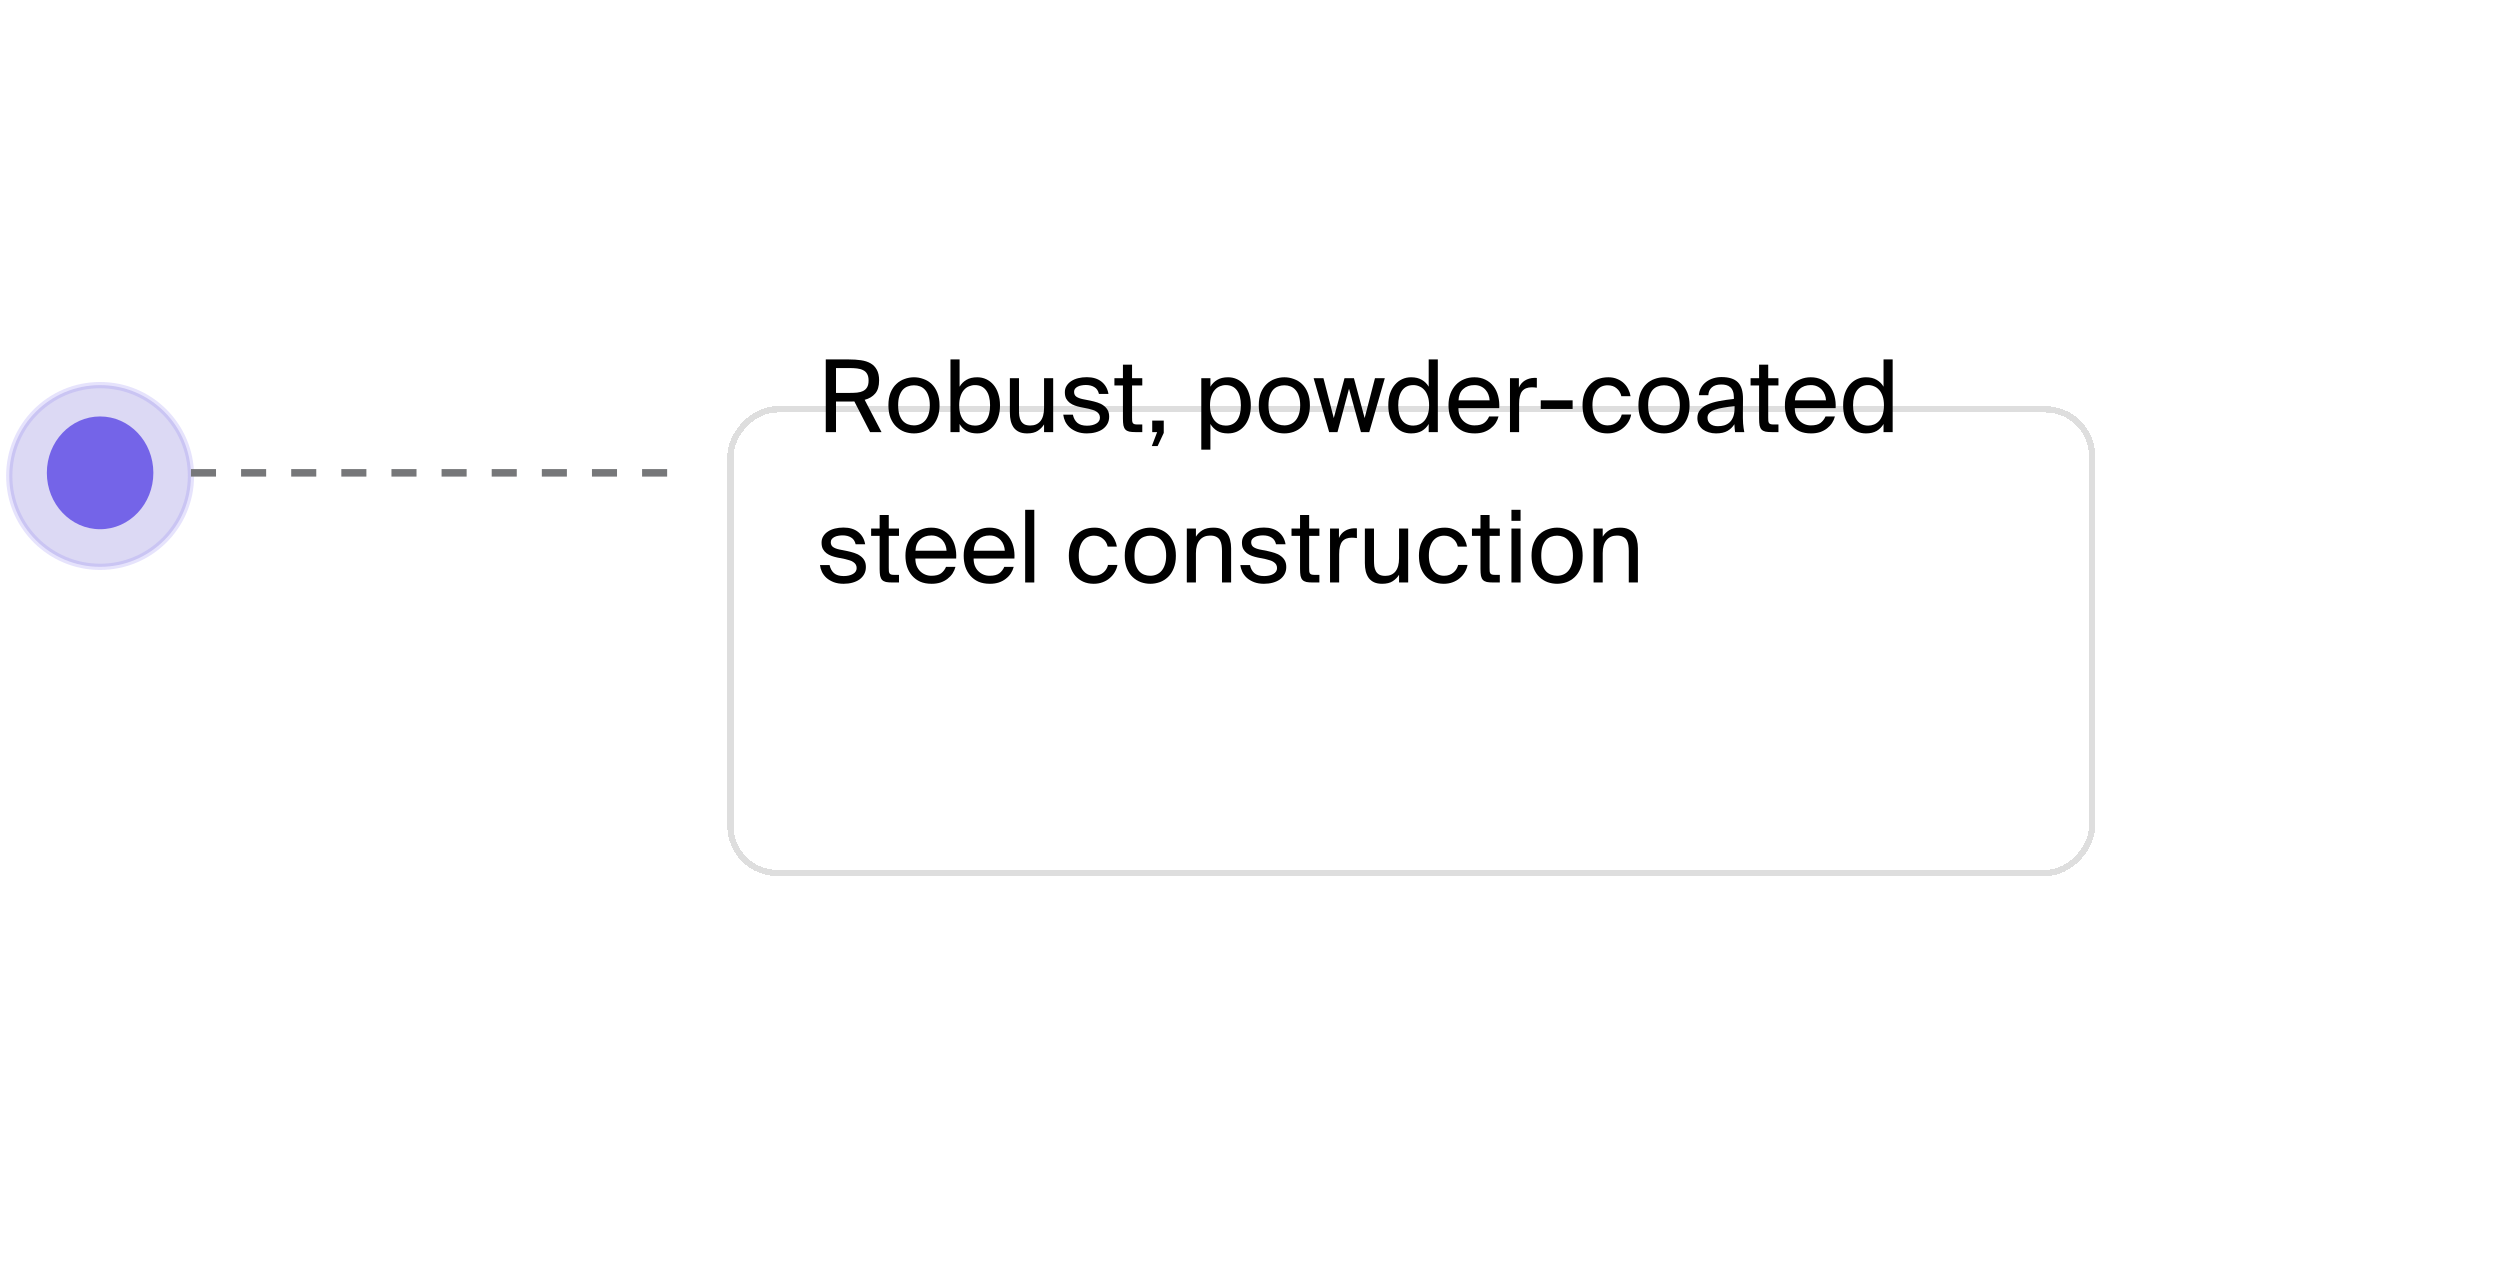 <svg width="399" height="205" viewBox="0 0 399 205" fill="none" xmlns="http://www.w3.org/2000/svg">
<g filter="url(#filter0_d_2565_570)">
<rect width="218.333" height="75" rx="8" transform="matrix(-1 0 0 1 326.657 38.465)" fill="url(#paint0_linear_2565_570)" shape-rendering="crispEdges"/>
<rect x="-0.5" y="0.5" width="217.333" height="74" rx="7.5" transform="matrix(-1 0 0 1 325.657 38.465)" stroke="#DEDEDE" shape-rendering="crispEdges"/>
</g>
<path d="M136.354 64.069C136.205 64.079 136.055 64.085 135.906 64.085C135.767 64.085 135.623 64.085 135.474 64.085H133.426V68.965H131.794V57.365H135.474C136.178 57.365 136.823 57.407 137.41 57.493C138.007 57.578 138.519 57.743 138.946 57.989C139.373 58.234 139.703 58.575 139.938 59.013C140.183 59.45 140.306 60.015 140.306 60.709C140.306 61.626 140.098 62.325 139.682 62.805C139.277 63.285 138.717 63.621 138.002 63.813L140.69 68.965H138.866L136.354 64.069ZM133.426 58.741V62.709H135.602C136.029 62.709 136.423 62.693 136.786 62.661C137.159 62.618 137.479 62.533 137.746 62.405C138.023 62.266 138.237 62.069 138.386 61.813C138.546 61.546 138.626 61.189 138.626 60.741C138.626 60.293 138.546 59.935 138.386 59.669C138.237 59.402 138.023 59.205 137.746 59.077C137.479 58.938 137.159 58.847 136.786 58.805C136.423 58.762 136.029 58.741 135.602 58.741H133.426Z" fill="black"/>
<path d="M143.343 64.693C143.343 65.269 143.407 65.759 143.535 66.165C143.674 66.57 143.855 66.901 144.079 67.157C144.314 67.413 144.586 67.599 144.895 67.717C145.205 67.834 145.53 67.893 145.871 67.893C146.213 67.893 146.538 67.829 146.847 67.701C147.157 67.573 147.423 67.381 147.647 67.125C147.882 66.858 148.063 66.527 148.191 66.133C148.33 65.727 148.399 65.247 148.399 64.693C148.399 64.117 148.33 63.626 148.191 63.221C148.063 62.815 147.882 62.485 147.647 62.229C147.423 61.973 147.157 61.786 146.847 61.669C146.538 61.551 146.213 61.493 145.871 61.493C145.53 61.493 145.205 61.551 144.895 61.669C144.586 61.775 144.314 61.957 144.079 62.213C143.855 62.469 143.674 62.799 143.535 63.205C143.407 63.61 143.343 64.106 143.343 64.693ZM141.791 64.693C141.791 63.914 141.903 63.242 142.127 62.677C142.362 62.111 142.671 61.647 143.055 61.285C143.439 60.922 143.877 60.655 144.367 60.485C144.858 60.303 145.359 60.213 145.871 60.213C146.383 60.213 146.885 60.303 147.375 60.485C147.866 60.655 148.303 60.922 148.687 61.285C149.071 61.647 149.375 62.111 149.599 62.677C149.834 63.242 149.951 63.914 149.951 64.693C149.951 65.471 149.834 66.143 149.599 66.709C149.375 67.274 149.071 67.738 148.687 68.101C148.303 68.463 147.866 68.735 147.375 68.917C146.885 69.087 146.383 69.173 145.871 69.173C145.359 69.173 144.858 69.087 144.367 68.917C143.877 68.735 143.439 68.463 143.055 68.101C142.671 67.738 142.362 67.274 142.127 66.709C141.903 66.143 141.791 65.471 141.791 64.693Z" fill="black"/>
<path d="M153.087 64.693C153.087 65.258 153.156 65.749 153.295 66.165C153.434 66.57 153.62 66.906 153.855 67.173C154.09 67.429 154.356 67.621 154.655 67.749C154.964 67.866 155.279 67.925 155.599 67.925C156.378 67.925 156.975 67.647 157.391 67.093C157.807 66.527 158.015 65.727 158.015 64.693C158.015 63.658 157.807 62.863 157.391 62.309C156.975 61.743 156.378 61.461 155.599 61.461C155.279 61.461 154.964 61.525 154.655 61.653C154.356 61.77 154.09 61.962 153.855 62.229C153.62 62.485 153.434 62.821 153.295 63.237C153.156 63.642 153.087 64.127 153.087 64.693ZM153.151 57.365V61.717C153.418 61.258 153.78 60.895 154.239 60.629C154.698 60.351 155.274 60.213 155.967 60.213C156.479 60.213 156.954 60.314 157.391 60.517C157.828 60.719 158.212 61.013 158.543 61.397C158.874 61.781 159.13 62.25 159.311 62.805C159.503 63.359 159.599 63.989 159.599 64.693C159.599 65.407 159.503 66.042 159.311 66.597C159.13 67.151 158.874 67.621 158.543 68.005C158.212 68.389 157.828 68.682 157.391 68.885C156.954 69.077 156.479 69.173 155.967 69.173C155.274 69.173 154.698 69.039 154.239 68.773C153.78 68.495 153.418 68.127 153.151 67.669V68.965H151.695V57.365H153.151Z" fill="black"/>
<path d="M166.632 67.733C166.387 68.138 166.051 68.479 165.624 68.757C165.208 69.034 164.643 69.173 163.928 69.173C163.427 69.173 163 69.093 162.648 68.933C162.307 68.773 162.024 68.549 161.8 68.261C161.587 67.962 161.427 67.61 161.32 67.205C161.224 66.799 161.176 66.351 161.176 65.861V60.357H162.632V65.429C162.632 65.759 162.648 66.074 162.68 66.373C162.723 66.671 162.808 66.938 162.936 67.173C163.064 67.397 163.246 67.578 163.48 67.717C163.726 67.845 164.046 67.909 164.44 67.909C165.134 67.909 165.672 67.674 166.056 67.205C166.44 66.725 166.632 66.021 166.632 65.093V60.357H168.088V68.965H166.632V67.733Z" fill="black"/>
<path d="M175.39 62.869C175.273 62.357 175.027 61.994 174.654 61.781C174.291 61.557 173.838 61.445 173.294 61.445C173.07 61.445 172.846 61.466 172.622 61.509C172.398 61.541 172.195 61.605 172.014 61.701C171.843 61.786 171.699 61.898 171.582 62.037C171.475 62.175 171.422 62.341 171.422 62.533C171.422 62.874 171.539 63.13 171.774 63.301C172.009 63.471 172.35 63.605 172.798 63.701L174.014 63.941C174.419 64.026 174.803 64.127 175.166 64.245C175.539 64.362 175.859 64.522 176.126 64.725C176.403 64.917 176.622 65.157 176.782 65.445C176.942 65.733 177.022 66.085 177.022 66.501C177.022 66.927 176.931 67.306 176.75 67.637C176.569 67.967 176.318 68.25 175.998 68.485C175.678 68.709 175.299 68.879 174.862 68.997C174.435 69.114 173.966 69.173 173.454 69.173C172.878 69.173 172.361 69.087 171.902 68.917C171.454 68.746 171.07 68.522 170.75 68.245C170.441 67.967 170.195 67.647 170.014 67.285C169.843 66.922 169.737 66.554 169.694 66.181H171.23C171.347 66.735 171.582 67.167 171.934 67.477C172.297 67.786 172.814 67.941 173.486 67.941C174.073 67.941 174.563 67.829 174.958 67.605C175.353 67.381 175.55 67.066 175.55 66.661C175.55 66.447 175.502 66.261 175.406 66.101C175.31 65.941 175.177 65.807 175.006 65.701C174.846 65.583 174.654 65.493 174.43 65.429C174.217 65.354 173.987 65.29 173.742 65.237L172.462 64.981C172.153 64.917 171.849 64.831 171.55 64.725C171.251 64.618 170.979 64.474 170.734 64.293C170.499 64.111 170.307 63.887 170.158 63.621C170.019 63.343 169.95 63.002 169.95 62.597C169.95 62.213 170.041 61.877 170.222 61.589C170.403 61.29 170.649 61.039 170.958 60.837C171.278 60.623 171.651 60.463 172.078 60.357C172.505 60.25 172.963 60.197 173.454 60.197C174.425 60.197 175.209 60.437 175.806 60.917C176.403 61.397 176.771 62.047 176.91 62.869H175.39Z" fill="black"/>
<path d="M179.22 58.197H180.676V60.357H182.308V61.525H180.676V66.629C180.676 66.853 180.682 67.039 180.692 67.189C180.714 67.327 180.751 67.439 180.804 67.525C180.868 67.61 180.959 67.669 181.076 67.701C181.194 67.733 181.359 67.749 181.572 67.749H182.308V68.965H181.252C180.836 68.965 180.495 68.938 180.228 68.885C179.972 68.821 179.77 68.714 179.62 68.565C179.471 68.405 179.364 68.186 179.3 67.909C179.247 67.621 179.22 67.253 179.22 66.805V61.525H177.86V60.357H179.22V58.197Z" fill="black"/>
<path d="M183.895 67.125H185.735V69.093L184.759 71.189H183.831L184.679 68.965H183.895V67.125Z" fill="black"/>
<path d="M193.182 60.357V61.717C193.449 61.258 193.812 60.895 194.27 60.629C194.729 60.351 195.305 60.213 195.998 60.213C196.51 60.213 196.985 60.314 197.422 60.517C197.86 60.719 198.244 61.013 198.574 61.397C198.905 61.781 199.161 62.25 199.342 62.805C199.534 63.359 199.63 63.989 199.63 64.693C199.63 65.407 199.534 66.042 199.342 66.597C199.161 67.151 198.905 67.621 198.574 68.005C198.244 68.389 197.86 68.682 197.422 68.885C196.985 69.077 196.51 69.173 195.998 69.173C195.305 69.173 194.729 69.039 194.27 68.773C193.812 68.495 193.449 68.127 193.182 67.669V71.765H191.726V60.357H193.182ZM193.118 64.693C193.118 65.258 193.188 65.749 193.326 66.165C193.465 66.57 193.652 66.906 193.886 67.173C194.121 67.429 194.388 67.621 194.686 67.749C194.996 67.866 195.31 67.925 195.63 67.925C196.409 67.925 197.006 67.647 197.422 67.093C197.838 66.527 198.046 65.727 198.046 64.693C198.046 63.658 197.838 62.863 197.422 62.309C197.006 61.743 196.409 61.461 195.63 61.461C195.31 61.461 194.996 61.525 194.686 61.653C194.388 61.77 194.121 61.962 193.886 62.229C193.652 62.485 193.465 62.821 193.326 63.237C193.188 63.642 193.118 64.127 193.118 64.693Z" fill="black"/>
<path d="M202.453 64.693C202.453 65.269 202.517 65.759 202.645 66.165C202.783 66.57 202.965 66.901 203.189 67.157C203.423 67.413 203.695 67.599 204.005 67.717C204.314 67.834 204.639 67.893 204.981 67.893C205.322 67.893 205.647 67.829 205.957 67.701C206.266 67.573 206.533 67.381 206.757 67.125C206.991 66.858 207.173 66.527 207.301 66.133C207.439 65.727 207.509 65.247 207.509 64.693C207.509 64.117 207.439 63.626 207.301 63.221C207.173 62.815 206.991 62.485 206.757 62.229C206.533 61.973 206.266 61.786 205.957 61.669C205.647 61.551 205.322 61.493 204.981 61.493C204.639 61.493 204.314 61.551 204.005 61.669C203.695 61.775 203.423 61.957 203.189 62.213C202.965 62.469 202.783 62.799 202.645 63.205C202.517 63.61 202.453 64.106 202.453 64.693ZM200.901 64.693C200.901 63.914 201.013 63.242 201.237 62.677C201.471 62.111 201.781 61.647 202.165 61.285C202.549 60.922 202.986 60.655 203.477 60.485C203.967 60.303 204.469 60.213 204.981 60.213C205.493 60.213 205.994 60.303 206.485 60.485C206.975 60.655 207.413 60.922 207.797 61.285C208.181 61.647 208.485 62.111 208.709 62.677C208.943 63.242 209.061 63.914 209.061 64.693C209.061 65.471 208.943 66.143 208.709 66.709C208.485 67.274 208.181 67.738 207.797 68.101C207.413 68.463 206.975 68.735 206.485 68.917C205.994 69.087 205.493 69.173 204.981 69.173C204.469 69.173 203.967 69.087 203.477 68.917C202.986 68.735 202.549 68.463 202.165 68.101C201.781 67.738 201.471 67.274 201.237 66.709C201.013 66.143 200.901 65.471 200.901 64.693Z" fill="black"/>
<path d="M214.582 60.357H216.086L217.798 66.725L219.446 60.357H221.014L218.534 68.965H217.206L215.302 62.037L213.462 68.965H212.134L209.654 60.357H211.222L212.87 66.725L214.582 60.357Z" fill="black"/>
<path d="M228.02 57.365H229.476V68.965H228.02V67.669C227.753 68.127 227.39 68.495 226.932 68.773C226.473 69.039 225.897 69.173 225.204 69.173C224.692 69.173 224.217 69.077 223.78 68.885C223.342 68.682 222.958 68.389 222.628 68.005C222.297 67.621 222.036 67.151 221.844 66.597C221.662 66.042 221.572 65.407 221.572 64.693C221.572 63.989 221.662 63.359 221.844 62.805C222.036 62.25 222.297 61.781 222.628 61.397C222.958 61.013 223.342 60.719 223.78 60.517C224.217 60.314 224.692 60.213 225.204 60.213C225.897 60.213 226.473 60.351 226.932 60.629C227.39 60.895 227.753 61.258 228.02 61.717V57.365ZM228.084 64.693C228.084 64.127 228.014 63.642 227.876 63.237C227.737 62.821 227.55 62.485 227.316 62.229C227.081 61.962 226.809 61.77 226.5 61.653C226.201 61.525 225.892 61.461 225.572 61.461C224.793 61.461 224.196 61.743 223.78 62.309C223.364 62.863 223.156 63.658 223.156 64.693C223.156 65.727 223.364 66.527 223.78 67.093C224.196 67.647 224.793 67.925 225.572 67.925C225.892 67.925 226.201 67.866 226.5 67.749C226.809 67.621 227.081 67.429 227.316 67.173C227.55 66.906 227.737 66.57 227.876 66.165C228.014 65.749 228.084 65.258 228.084 64.693Z" fill="black"/>
<path d="M235.357 69.173C234.664 69.173 234.056 69.061 233.533 68.837C233.021 68.602 232.589 68.282 232.237 67.877C231.885 67.471 231.618 66.997 231.437 66.453C231.266 65.909 231.181 65.317 231.181 64.677C231.181 63.994 231.282 63.381 231.485 62.837C231.698 62.282 231.986 61.813 232.349 61.429C232.722 61.034 233.16 60.735 233.661 60.533C234.162 60.319 234.712 60.213 235.309 60.213C235.97 60.213 236.557 60.341 237.069 60.597C237.592 60.853 238.024 61.205 238.365 61.653C238.706 62.101 238.952 62.623 239.101 63.221C239.261 63.818 239.32 64.458 239.277 65.141H232.765C232.765 65.567 232.829 65.951 232.957 66.293C233.096 66.634 233.282 66.922 233.517 67.157C233.752 67.391 234.024 67.573 234.333 67.701C234.642 67.829 234.973 67.893 235.325 67.893C235.997 67.893 236.509 67.765 236.861 67.509C237.213 67.242 237.48 66.895 237.661 66.469H239.165C239.069 66.842 238.914 67.194 238.701 67.525C238.488 67.845 238.221 68.127 237.901 68.373C237.592 68.618 237.224 68.815 236.797 68.965C236.37 69.103 235.89 69.173 235.357 69.173ZM235.309 61.461C234.573 61.461 233.976 61.674 233.517 62.101C233.058 62.517 232.813 63.114 232.781 63.893H237.741C237.73 63.594 237.672 63.301 237.565 63.013C237.458 62.714 237.304 62.453 237.101 62.229C236.898 61.994 236.648 61.807 236.349 61.669C236.05 61.53 235.704 61.461 235.309 61.461Z" fill="black"/>
<path d="M245.28 61.877C245.131 61.855 244.987 61.839 244.848 61.829C244.709 61.818 244.581 61.813 244.464 61.813C243.792 61.813 243.285 62.015 242.944 62.421C242.613 62.826 242.448 63.503 242.448 64.453V68.965H240.992V60.357H242.416V61.861C242.629 61.37 242.944 60.997 243.36 60.741C243.787 60.474 244.283 60.33 244.848 60.309C244.923 60.309 244.992 60.309 245.056 60.309C245.12 60.309 245.195 60.314 245.28 60.325V61.877Z" fill="black"/>
<path d="M245.903 65.269V63.893H250.991V65.269H245.903Z" fill="black"/>
<path d="M256.684 60.213C257.217 60.213 257.692 60.303 258.108 60.485C258.524 60.655 258.881 60.885 259.18 61.173C259.478 61.461 259.713 61.786 259.884 62.149C260.065 62.511 260.182 62.874 260.236 63.237H258.764C258.657 62.725 258.412 62.309 258.028 61.989C257.654 61.658 257.174 61.493 256.588 61.493C256.246 61.493 255.926 61.557 255.628 61.685C255.34 61.813 255.084 62.01 254.86 62.277C254.646 62.533 254.476 62.858 254.348 63.253C254.22 63.647 254.156 64.117 254.156 64.661C254.156 65.205 254.22 65.679 254.348 66.085C254.476 66.49 254.652 66.826 254.876 67.093C255.1 67.359 255.356 67.562 255.644 67.701C255.942 67.829 256.257 67.893 256.588 67.893C256.908 67.893 257.19 67.845 257.436 67.749C257.692 67.653 257.91 67.525 258.092 67.365C258.284 67.205 258.438 67.023 258.556 66.821C258.684 66.607 258.774 66.389 258.828 66.165H260.332C260.257 66.57 260.113 66.954 259.9 67.317C259.686 67.679 259.414 67.999 259.084 68.277C258.764 68.554 258.385 68.773 257.948 68.933C257.521 69.093 257.052 69.173 256.54 69.173C255.91 69.173 255.35 69.061 254.86 68.837C254.369 68.613 253.953 68.303 253.612 67.909C253.27 67.514 253.009 67.045 252.828 66.501C252.657 65.946 252.572 65.338 252.572 64.677C252.572 64.037 252.662 63.445 252.844 62.901C253.036 62.357 253.308 61.887 253.66 61.493C254.012 61.087 254.438 60.773 254.94 60.549C255.452 60.325 256.033 60.213 256.684 60.213Z" fill="black"/>
<path d="M263.046 64.693C263.046 65.269 263.11 65.759 263.238 66.165C263.377 66.57 263.558 66.901 263.782 67.157C264.017 67.413 264.289 67.599 264.598 67.717C264.908 67.834 265.233 67.893 265.574 67.893C265.916 67.893 266.241 67.829 266.55 67.701C266.86 67.573 267.126 67.381 267.35 67.125C267.585 66.858 267.766 66.527 267.894 66.133C268.033 65.727 268.102 65.247 268.102 64.693C268.102 64.117 268.033 63.626 267.894 63.221C267.766 62.815 267.585 62.485 267.35 62.229C267.126 61.973 266.86 61.786 266.55 61.669C266.241 61.551 265.916 61.493 265.574 61.493C265.233 61.493 264.908 61.551 264.598 61.669C264.289 61.775 264.017 61.957 263.782 62.213C263.558 62.469 263.377 62.799 263.238 63.205C263.11 63.61 263.046 64.106 263.046 64.693ZM261.494 64.693C261.494 63.914 261.606 63.242 261.83 62.677C262.065 62.111 262.374 61.647 262.758 61.285C263.142 60.922 263.58 60.655 264.07 60.485C264.561 60.303 265.062 60.213 265.574 60.213C266.086 60.213 266.588 60.303 267.078 60.485C267.569 60.655 268.006 60.922 268.39 61.285C268.774 61.647 269.078 62.111 269.302 62.677C269.537 63.242 269.654 63.914 269.654 64.693C269.654 65.471 269.537 66.143 269.302 66.709C269.078 67.274 268.774 67.738 268.39 68.101C268.006 68.463 267.569 68.735 267.078 68.917C266.588 69.087 266.086 69.173 265.574 69.173C265.062 69.173 264.561 69.087 264.07 68.917C263.58 68.735 263.142 68.463 262.758 68.101C262.374 67.738 262.065 67.274 261.83 66.709C261.606 66.143 261.494 65.471 261.494 64.693Z" fill="black"/>
<path d="M276.838 64.821C276.177 64.885 275.579 64.965 275.046 65.061C274.513 65.146 274.059 65.258 273.686 65.397C273.313 65.525 273.025 65.695 272.822 65.909C272.619 66.111 272.518 66.362 272.518 66.661C272.518 67.066 272.662 67.397 272.95 67.653C273.249 67.898 273.659 68.021 274.182 68.021C274.523 68.021 274.854 67.978 275.174 67.893C275.494 67.797 275.777 67.642 276.022 67.429C276.267 67.205 276.465 66.906 276.614 66.533C276.763 66.159 276.838 65.685 276.838 65.109V64.821ZM273.862 69.173C273.457 69.173 273.073 69.114 272.71 68.997C272.358 68.89 272.043 68.735 271.766 68.533C271.499 68.319 271.286 68.063 271.126 67.765C270.977 67.455 270.902 67.109 270.902 66.725C270.902 66.213 271.041 65.786 271.318 65.445C271.595 65.093 271.985 64.805 272.486 64.581C272.998 64.346 273.611 64.159 274.326 64.021C275.041 63.882 275.841 63.765 276.726 63.669V63.429C276.726 63.023 276.673 62.687 276.566 62.421C276.47 62.154 276.331 61.946 276.15 61.797C275.969 61.637 275.755 61.525 275.51 61.461C275.265 61.397 275.003 61.365 274.726 61.365C274.054 61.365 273.547 61.519 273.206 61.829C272.865 62.127 272.678 62.543 272.646 63.077H271.142C271.174 62.618 271.297 62.207 271.51 61.845C271.723 61.482 271.995 61.178 272.326 60.933C272.657 60.687 273.03 60.501 273.446 60.373C273.862 60.245 274.294 60.181 274.742 60.181C275.937 60.181 276.811 60.458 277.366 61.013C277.921 61.567 278.193 62.463 278.182 63.701L278.166 65.717C278.155 66.442 278.166 67.066 278.198 67.589C278.241 68.101 278.305 68.559 278.39 68.965H276.918C276.897 68.805 276.875 68.618 276.854 68.405C276.833 68.191 276.817 67.957 276.806 67.701C276.539 68.149 276.171 68.506 275.702 68.773C275.243 69.039 274.63 69.173 273.862 69.173Z" fill="black"/>
<path d="M280.752 58.197H282.208V60.357H283.84V61.525H282.208V66.629C282.208 66.853 282.213 67.039 282.224 67.189C282.245 67.327 282.282 67.439 282.336 67.525C282.4 67.61 282.49 67.669 282.608 67.701C282.725 67.733 282.89 67.749 283.104 67.749H283.84V68.965H282.784C282.368 68.965 282.026 68.938 281.76 68.885C281.504 68.821 281.301 68.714 281.152 68.565C281.002 68.405 280.896 68.186 280.832 67.909C280.778 67.621 280.752 67.253 280.752 66.805V61.525H279.392V60.357H280.752V58.197Z" fill="black"/>
<path d="M289.045 69.173C288.351 69.173 287.743 69.061 287.221 68.837C286.709 68.602 286.277 68.282 285.925 67.877C285.573 67.471 285.306 66.997 285.125 66.453C284.954 65.909 284.869 65.317 284.869 64.677C284.869 63.994 284.97 63.381 285.173 62.837C285.386 62.282 285.674 61.813 286.037 61.429C286.41 61.034 286.847 60.735 287.349 60.533C287.85 60.319 288.399 60.213 288.997 60.213C289.658 60.213 290.245 60.341 290.757 60.597C291.279 60.853 291.711 61.205 292.053 61.653C292.394 62.101 292.639 62.623 292.789 63.221C292.949 63.818 293.007 64.458 292.965 65.141H286.453C286.453 65.567 286.517 65.951 286.645 66.293C286.783 66.634 286.97 66.922 287.205 67.157C287.439 67.391 287.711 67.573 288.021 67.701C288.33 67.829 288.661 67.893 289.013 67.893C289.685 67.893 290.197 67.765 290.549 67.509C290.901 67.242 291.167 66.895 291.349 66.469H292.853C292.757 66.842 292.602 67.194 292.389 67.525C292.175 67.845 291.909 68.127 291.589 68.373C291.279 68.618 290.911 68.815 290.485 68.965C290.058 69.103 289.578 69.173 289.045 69.173ZM288.997 61.461C288.261 61.461 287.663 61.674 287.205 62.101C286.746 62.517 286.501 63.114 286.469 63.893H291.429C291.418 63.594 291.359 63.301 291.253 63.013C291.146 62.714 290.991 62.453 290.789 62.229C290.586 61.994 290.335 61.807 290.037 61.669C289.738 61.53 289.391 61.461 288.997 61.461Z" fill="black"/>
<path d="M300.613 57.365H302.069V68.965H300.613V67.669C300.347 68.127 299.984 68.495 299.525 68.773C299.067 69.039 298.491 69.173 297.797 69.173C297.285 69.173 296.811 69.077 296.373 68.885C295.936 68.682 295.552 68.389 295.221 68.005C294.891 67.621 294.629 67.151 294.437 66.597C294.256 66.042 294.165 65.407 294.165 64.693C294.165 63.989 294.256 63.359 294.437 62.805C294.629 62.25 294.891 61.781 295.221 61.397C295.552 61.013 295.936 60.719 296.373 60.517C296.811 60.314 297.285 60.213 297.797 60.213C298.491 60.213 299.067 60.351 299.525 60.629C299.984 60.895 300.347 61.258 300.613 61.717V57.365ZM300.677 64.693C300.677 64.127 300.608 63.642 300.469 63.237C300.331 62.821 300.144 62.485 299.909 62.229C299.675 61.962 299.403 61.77 299.093 61.653C298.795 61.525 298.485 61.461 298.165 61.461C297.387 61.461 296.789 61.743 296.373 62.309C295.957 62.863 295.749 63.658 295.749 64.693C295.749 65.727 295.957 66.527 296.373 67.093C296.789 67.647 297.387 67.925 298.165 67.925C298.485 67.925 298.795 67.866 299.093 67.749C299.403 67.621 299.675 67.429 299.909 67.173C300.144 66.906 300.331 66.57 300.469 66.165C300.608 65.749 300.677 65.258 300.677 64.693Z" fill="black"/>
<path d="M136.562 86.869C136.445 86.357 136.199 85.994 135.826 85.781C135.463 85.557 135.01 85.445 134.466 85.445C134.242 85.445 134.018 85.466 133.794 85.509C133.57 85.541 133.367 85.605 133.186 85.701C133.015 85.786 132.871 85.898 132.754 86.037C132.647 86.175 132.594 86.341 132.594 86.533C132.594 86.874 132.711 87.13 132.946 87.301C133.181 87.471 133.522 87.605 133.97 87.701L135.186 87.941C135.591 88.026 135.975 88.127 136.338 88.245C136.711 88.362 137.031 88.522 137.298 88.725C137.575 88.917 137.794 89.157 137.954 89.445C138.114 89.733 138.194 90.085 138.194 90.501C138.194 90.927 138.103 91.306 137.922 91.637C137.741 91.967 137.49 92.25 137.17 92.485C136.85 92.709 136.471 92.879 136.034 92.997C135.607 93.114 135.138 93.173 134.626 93.173C134.05 93.173 133.533 93.087 133.074 92.917C132.626 92.746 132.242 92.522 131.922 92.245C131.613 91.967 131.367 91.647 131.186 91.285C131.015 90.922 130.909 90.554 130.866 90.181H132.402C132.519 90.735 132.754 91.167 133.106 91.477C133.469 91.786 133.986 91.941 134.658 91.941C135.245 91.941 135.735 91.829 136.13 91.605C136.525 91.381 136.722 91.066 136.722 90.661C136.722 90.447 136.674 90.261 136.578 90.101C136.482 89.941 136.349 89.807 136.178 89.701C136.018 89.583 135.826 89.493 135.602 89.429C135.389 89.354 135.159 89.29 134.914 89.237L133.634 88.981C133.325 88.917 133.021 88.831 132.722 88.725C132.423 88.618 132.151 88.474 131.906 88.293C131.671 88.111 131.479 87.887 131.33 87.621C131.191 87.343 131.122 87.002 131.122 86.597C131.122 86.213 131.213 85.877 131.394 85.589C131.575 85.29 131.821 85.039 132.13 84.837C132.45 84.623 132.823 84.463 133.25 84.357C133.677 84.25 134.135 84.197 134.626 84.197C135.597 84.197 136.381 84.437 136.978 84.917C137.575 85.397 137.943 86.047 138.082 86.869H136.562Z" fill="black"/>
<path d="M140.392 82.197H141.848V84.357H143.48V85.525H141.848V90.629C141.848 90.853 141.854 91.039 141.864 91.189C141.886 91.327 141.923 91.439 141.976 91.525C142.04 91.61 142.131 91.669 142.248 91.701C142.366 91.733 142.531 91.749 142.744 91.749H143.48V92.965H142.424C142.008 92.965 141.667 92.938 141.4 92.885C141.144 92.821 140.942 92.714 140.792 92.565C140.643 92.405 140.536 92.186 140.472 91.909C140.419 91.621 140.392 91.253 140.392 90.805V85.525H139.032V84.357H140.392V82.197Z" fill="black"/>
<path d="M148.685 93.173C147.992 93.173 147.384 93.061 146.861 92.837C146.349 92.602 145.917 92.282 145.565 91.877C145.213 91.471 144.947 90.997 144.765 90.453C144.595 89.909 144.509 89.317 144.509 88.677C144.509 87.994 144.611 87.381 144.813 86.837C145.027 86.282 145.315 85.813 145.677 85.429C146.051 85.034 146.488 84.735 146.989 84.533C147.491 84.319 148.04 84.213 148.637 84.213C149.299 84.213 149.885 84.341 150.397 84.597C150.92 84.853 151.352 85.205 151.693 85.653C152.035 86.101 152.28 86.623 152.429 87.221C152.589 87.818 152.648 88.458 152.605 89.141H146.093C146.093 89.567 146.157 89.951 146.285 90.293C146.424 90.634 146.611 90.922 146.845 91.157C147.08 91.391 147.352 91.573 147.661 91.701C147.971 91.829 148.301 91.893 148.653 91.893C149.325 91.893 149.837 91.765 150.189 91.509C150.541 91.242 150.808 90.895 150.989 90.469H152.493C152.397 90.842 152.243 91.194 152.029 91.525C151.816 91.845 151.549 92.127 151.229 92.373C150.92 92.618 150.552 92.815 150.125 92.965C149.699 93.103 149.219 93.173 148.685 93.173ZM148.637 85.461C147.901 85.461 147.304 85.674 146.845 86.101C146.387 86.517 146.141 87.114 146.109 87.893H151.069C151.059 87.594 151 87.301 150.893 87.013C150.787 86.714 150.632 86.453 150.429 86.229C150.227 85.994 149.976 85.807 149.677 85.669C149.379 85.53 149.032 85.461 148.637 85.461Z" fill="black"/>
<path d="M157.982 93.173C157.289 93.173 156.681 93.061 156.158 92.837C155.646 92.602 155.214 92.282 154.862 91.877C154.51 91.471 154.243 90.997 154.062 90.453C153.891 89.909 153.806 89.317 153.806 88.677C153.806 87.994 153.907 87.381 154.11 86.837C154.323 86.282 154.611 85.813 154.974 85.429C155.347 85.034 155.785 84.735 156.286 84.533C156.787 84.319 157.337 84.213 157.934 84.213C158.595 84.213 159.182 84.341 159.694 84.597C160.217 84.853 160.649 85.205 160.99 85.653C161.331 86.101 161.577 86.623 161.726 87.221C161.886 87.818 161.945 88.458 161.902 89.141H155.39C155.39 89.567 155.454 89.951 155.582 90.293C155.721 90.634 155.907 90.922 156.142 91.157C156.377 91.391 156.649 91.573 156.958 91.701C157.267 91.829 157.598 91.893 157.95 91.893C158.622 91.893 159.134 91.765 159.486 91.509C159.838 91.242 160.105 90.895 160.286 90.469H161.79C161.694 90.842 161.539 91.194 161.326 91.525C161.113 91.845 160.846 92.127 160.526 92.373C160.217 92.618 159.849 92.815 159.422 92.965C158.995 93.103 158.515 93.173 157.982 93.173ZM157.934 85.461C157.198 85.461 156.601 85.674 156.142 86.101C155.683 86.517 155.438 87.114 155.406 87.893H160.366C160.355 87.594 160.297 87.301 160.19 87.013C160.083 86.714 159.929 86.453 159.726 86.229C159.523 85.994 159.273 85.807 158.974 85.669C158.675 85.53 158.329 85.461 157.934 85.461Z" fill="black"/>
<path d="M165.073 92.965H163.617V81.365H165.073V92.965Z" fill="black"/>
<path d="M174.699 84.213C175.233 84.213 175.707 84.303 176.123 84.485C176.539 84.655 176.897 84.885 177.195 85.173C177.494 85.461 177.729 85.786 177.899 86.149C178.081 86.511 178.198 86.874 178.251 87.237H176.779C176.673 86.725 176.427 86.309 176.043 85.989C175.67 85.658 175.19 85.493 174.603 85.493C174.262 85.493 173.942 85.557 173.643 85.685C173.355 85.813 173.099 86.01 172.875 86.277C172.662 86.533 172.491 86.858 172.363 87.253C172.235 87.647 172.171 88.117 172.171 88.661C172.171 89.205 172.235 89.679 172.363 90.085C172.491 90.49 172.667 90.826 172.891 91.093C173.115 91.359 173.371 91.562 173.659 91.701C173.958 91.829 174.273 91.893 174.603 91.893C174.923 91.893 175.206 91.845 175.451 91.749C175.707 91.653 175.926 91.525 176.107 91.365C176.299 91.205 176.454 91.023 176.571 90.821C176.699 90.607 176.79 90.389 176.843 90.165H178.347C178.273 90.57 178.129 90.954 177.915 91.317C177.702 91.679 177.43 91.999 177.099 92.277C176.779 92.554 176.401 92.773 175.963 92.933C175.537 93.093 175.067 93.173 174.555 93.173C173.926 93.173 173.366 93.061 172.875 92.837C172.385 92.613 171.969 92.303 171.627 91.909C171.286 91.514 171.025 91.045 170.843 90.501C170.673 89.946 170.587 89.338 170.587 88.677C170.587 88.037 170.678 87.445 170.859 86.901C171.051 86.357 171.323 85.887 171.675 85.493C172.027 85.087 172.454 84.773 172.955 84.549C173.467 84.325 174.049 84.213 174.699 84.213Z" fill="black"/>
<path d="M181.062 88.693C181.062 89.269 181.126 89.759 181.254 90.165C181.393 90.57 181.574 90.901 181.798 91.157C182.033 91.413 182.305 91.599 182.614 91.717C182.923 91.834 183.249 91.893 183.59 91.893C183.931 91.893 184.257 91.829 184.566 91.701C184.875 91.573 185.142 91.381 185.366 91.125C185.601 90.858 185.782 90.527 185.91 90.133C186.049 89.727 186.118 89.247 186.118 88.693C186.118 88.117 186.049 87.626 185.91 87.221C185.782 86.815 185.601 86.485 185.366 86.229C185.142 85.973 184.875 85.786 184.566 85.669C184.257 85.551 183.931 85.493 183.59 85.493C183.249 85.493 182.923 85.551 182.614 85.669C182.305 85.775 182.033 85.957 181.798 86.213C181.574 86.469 181.393 86.799 181.254 87.205C181.126 87.61 181.062 88.106 181.062 88.693ZM179.51 88.693C179.51 87.914 179.622 87.242 179.846 86.677C180.081 86.111 180.39 85.647 180.774 85.285C181.158 84.922 181.595 84.655 182.086 84.485C182.577 84.303 183.078 84.213 183.59 84.213C184.102 84.213 184.603 84.303 185.094 84.485C185.585 84.655 186.022 84.922 186.406 85.285C186.79 85.647 187.094 86.111 187.318 86.677C187.553 87.242 187.67 87.914 187.67 88.693C187.67 89.471 187.553 90.143 187.318 90.709C187.094 91.274 186.79 91.738 186.406 92.101C186.022 92.463 185.585 92.735 185.094 92.917C184.603 93.087 184.102 93.173 183.59 93.173C183.078 93.173 182.577 93.087 182.086 92.917C181.595 92.735 181.158 92.463 180.774 92.101C180.39 91.738 180.081 91.274 179.846 90.709C179.622 90.143 179.51 89.471 179.51 88.693Z" fill="black"/>
<path d="M190.87 85.653C191.115 85.247 191.456 84.906 191.894 84.629C192.342 84.351 192.928 84.213 193.654 84.213C194.176 84.213 194.614 84.293 194.966 84.453C195.328 84.613 195.622 84.842 195.846 85.141C196.07 85.429 196.23 85.775 196.326 86.181C196.432 86.586 196.486 87.034 196.486 87.525V92.965H195.03V87.957C195.03 87.626 195.008 87.311 194.966 87.013C194.923 86.714 194.838 86.453 194.71 86.229C194.582 85.994 194.39 85.813 194.134 85.685C193.888 85.546 193.558 85.477 193.142 85.477C192.438 85.477 191.883 85.717 191.478 86.197C191.072 86.666 190.87 87.365 190.87 88.293V92.965H189.414V84.357H190.87V85.653Z" fill="black"/>
<path d="M203.656 86.869C203.538 86.357 203.293 85.994 202.92 85.781C202.557 85.557 202.104 85.445 201.56 85.445C201.336 85.445 201.112 85.466 200.888 85.509C200.664 85.541 200.461 85.605 200.28 85.701C200.109 85.786 199.965 85.898 199.848 86.037C199.741 86.175 199.688 86.341 199.688 86.533C199.688 86.874 199.805 87.13 200.04 87.301C200.274 87.471 200.616 87.605 201.064 87.701L202.28 87.941C202.685 88.026 203.069 88.127 203.432 88.245C203.805 88.362 204.125 88.522 204.392 88.725C204.669 88.917 204.888 89.157 205.048 89.445C205.208 89.733 205.288 90.085 205.288 90.501C205.288 90.927 205.197 91.306 205.016 91.637C204.834 91.967 204.584 92.25 204.264 92.485C203.944 92.709 203.565 92.879 203.128 92.997C202.701 93.114 202.232 93.173 201.72 93.173C201.144 93.173 200.626 93.087 200.168 92.917C199.72 92.746 199.336 92.522 199.016 92.245C198.706 91.967 198.461 91.647 198.28 91.285C198.109 90.922 198.002 90.554 197.96 90.181H199.496C199.613 90.735 199.848 91.167 200.2 91.477C200.562 91.786 201.08 91.941 201.752 91.941C202.338 91.941 202.829 91.829 203.224 91.605C203.618 91.381 203.816 91.066 203.816 90.661C203.816 90.447 203.768 90.261 203.672 90.101C203.576 89.941 203.442 89.807 203.272 89.701C203.112 89.583 202.92 89.493 202.696 89.429C202.482 89.354 202.253 89.29 202.008 89.237L200.728 88.981C200.418 88.917 200.114 88.831 199.816 88.725C199.517 88.618 199.245 88.474 199 88.293C198.765 88.111 198.573 87.887 198.424 87.621C198.285 87.343 198.216 87.002 198.216 86.597C198.216 86.213 198.306 85.877 198.488 85.589C198.669 85.29 198.914 85.039 199.224 84.837C199.544 84.623 199.917 84.463 200.344 84.357C200.77 84.25 201.229 84.197 201.72 84.197C202.69 84.197 203.474 84.437 204.072 84.917C204.669 85.397 205.037 86.047 205.176 86.869H203.656Z" fill="black"/>
<path d="M207.486 82.197H208.942V84.357H210.574V85.525H208.942V90.629C208.942 90.853 208.947 91.039 208.958 91.189C208.979 91.327 209.017 91.439 209.07 91.525C209.134 91.61 209.225 91.669 209.342 91.701C209.459 91.733 209.625 91.749 209.838 91.749H210.574V92.965H209.518C209.102 92.965 208.761 92.938 208.494 92.885C208.238 92.821 208.035 92.714 207.886 92.565C207.737 92.405 207.63 92.186 207.566 91.909C207.513 91.621 207.486 91.253 207.486 90.805V85.525H206.126V84.357H207.486V82.197Z" fill="black"/>
<path d="M216.561 85.877C216.412 85.855 216.268 85.839 216.129 85.829C215.99 85.818 215.862 85.813 215.745 85.813C215.073 85.813 214.566 86.015 214.225 86.421C213.894 86.826 213.729 87.503 213.729 88.453V92.965H212.273V84.357H213.697V85.861C213.91 85.37 214.225 84.997 214.641 84.741C215.068 84.474 215.564 84.33 216.129 84.309C216.204 84.309 216.273 84.309 216.337 84.309C216.401 84.309 216.476 84.314 216.561 84.325V85.877Z" fill="black"/>
<path d="M223.289 91.733C223.043 92.138 222.707 92.479 222.281 92.757C221.865 93.034 221.299 93.173 220.585 93.173C220.083 93.173 219.657 93.093 219.305 92.933C218.963 92.773 218.681 92.549 218.457 92.261C218.243 91.962 218.083 91.61 217.977 91.205C217.881 90.799 217.833 90.351 217.833 89.861V84.357H219.289V89.429C219.289 89.759 219.305 90.074 219.337 90.373C219.379 90.671 219.465 90.938 219.593 91.173C219.721 91.397 219.902 91.578 220.137 91.717C220.382 91.845 220.702 91.909 221.097 91.909C221.79 91.909 222.329 91.674 222.713 91.205C223.097 90.725 223.289 90.021 223.289 89.093V84.357H224.745V92.965H223.289V91.733Z" fill="black"/>
<path d="M230.574 84.213C231.108 84.213 231.582 84.303 231.998 84.485C232.414 84.655 232.772 84.885 233.07 85.173C233.369 85.461 233.604 85.786 233.774 86.149C233.956 86.511 234.073 86.874 234.126 87.237H232.654C232.548 86.725 232.302 86.309 231.918 85.989C231.545 85.658 231.065 85.493 230.478 85.493C230.137 85.493 229.817 85.557 229.518 85.685C229.23 85.813 228.974 86.01 228.75 86.277C228.537 86.533 228.366 86.858 228.238 87.253C228.11 87.647 228.046 88.117 228.046 88.661C228.046 89.205 228.11 89.679 228.238 90.085C228.366 90.49 228.542 90.826 228.766 91.093C228.99 91.359 229.246 91.562 229.534 91.701C229.833 91.829 230.148 91.893 230.478 91.893C230.798 91.893 231.081 91.845 231.326 91.749C231.582 91.653 231.801 91.525 231.982 91.365C232.174 91.205 232.329 91.023 232.446 90.821C232.574 90.607 232.665 90.389 232.718 90.165H234.222C234.148 90.57 234.004 90.954 233.79 91.317C233.577 91.679 233.305 91.999 232.974 92.277C232.654 92.554 232.276 92.773 231.838 92.933C231.412 93.093 230.942 93.173 230.43 93.173C229.801 93.173 229.241 93.061 228.75 92.837C228.26 92.613 227.844 92.303 227.502 91.909C227.161 91.514 226.9 91.045 226.718 90.501C226.548 89.946 226.462 89.338 226.462 88.677C226.462 88.037 226.553 87.445 226.734 86.901C226.926 86.357 227.198 85.887 227.55 85.493C227.902 85.087 228.329 84.773 228.83 84.549C229.342 84.325 229.924 84.213 230.574 84.213Z" fill="black"/>
<path d="M236.283 82.197H237.739V84.357H239.371V85.525H237.739V90.629C237.739 90.853 237.744 91.039 237.755 91.189C237.776 91.327 237.814 91.439 237.867 91.525C237.931 91.61 238.022 91.669 238.139 91.701C238.256 91.733 238.422 91.749 238.635 91.749H239.371V92.965H238.315C237.899 92.965 237.558 92.938 237.291 92.885C237.035 92.821 236.832 92.714 236.683 92.565C236.534 92.405 236.427 92.186 236.363 91.909C236.31 91.621 236.283 91.253 236.283 90.805V85.525H234.923V84.357H236.283V82.197Z" fill="black"/>
<path d="M242.682 84.357V92.965H241.226V84.357H242.682ZM242.682 81.365V83.125H241.226V81.365H242.682Z" fill="black"/>
<path d="M245.984 88.693C245.984 89.269 246.048 89.759 246.176 90.165C246.315 90.57 246.496 90.901 246.72 91.157C246.955 91.413 247.227 91.599 247.536 91.717C247.845 91.834 248.171 91.893 248.512 91.893C248.853 91.893 249.179 91.829 249.488 91.701C249.797 91.573 250.064 91.381 250.288 91.125C250.523 90.858 250.704 90.527 250.832 90.133C250.971 89.727 251.04 89.247 251.04 88.693C251.04 88.117 250.971 87.626 250.832 87.221C250.704 86.815 250.523 86.485 250.288 86.229C250.064 85.973 249.797 85.786 249.488 85.669C249.179 85.551 248.853 85.493 248.512 85.493C248.171 85.493 247.845 85.551 247.536 85.669C247.227 85.775 246.955 85.957 246.72 86.213C246.496 86.469 246.315 86.799 246.176 87.205C246.048 87.61 245.984 88.106 245.984 88.693ZM244.432 88.693C244.432 87.914 244.544 87.242 244.768 86.677C245.003 86.111 245.312 85.647 245.696 85.285C246.08 84.922 246.517 84.655 247.008 84.485C247.499 84.303 248 84.213 248.512 84.213C249.024 84.213 249.525 84.303 250.016 84.485C250.507 84.655 250.944 84.922 251.328 85.285C251.712 85.647 252.016 86.111 252.24 86.677C252.475 87.242 252.592 87.914 252.592 88.693C252.592 89.471 252.475 90.143 252.24 90.709C252.016 91.274 251.712 91.738 251.328 92.101C250.944 92.463 250.507 92.735 250.016 92.917C249.525 93.087 249.024 93.173 248.512 93.173C248 93.173 247.499 93.087 247.008 92.917C246.517 92.735 246.08 92.463 245.696 92.101C245.312 91.738 245.003 91.274 244.768 90.709C244.544 90.143 244.432 89.471 244.432 88.693Z" fill="black"/>
<path d="M255.792 85.653C256.037 85.247 256.378 84.906 256.816 84.629C257.264 84.351 257.85 84.213 258.576 84.213C259.098 84.213 259.536 84.293 259.888 84.453C260.25 84.613 260.544 84.842 260.768 85.141C260.992 85.429 261.152 85.775 261.248 86.181C261.354 86.586 261.408 87.034 261.408 87.525V92.965H259.952V87.957C259.952 87.626 259.93 87.311 259.888 87.013C259.845 86.714 259.76 86.453 259.632 86.229C259.504 85.994 259.312 85.813 259.056 85.685C258.81 85.546 258.48 85.477 258.064 85.477C257.36 85.477 256.805 85.717 256.4 86.197C255.994 86.666 255.792 87.365 255.792 88.293V92.965H254.336V84.357H255.792V85.653Z" fill="black"/>
<circle opacity="0.2" cx="14.5" cy="14.5" r="14.5" transform="matrix(-1 0 0 1 30.476 61.465)" fill="#5445C8" stroke="#8577F3"/>
<path d="M30.476 75.465L106.133 75.465L107.133 75.465" stroke="#767779" stroke-width="1.2" stroke-dasharray="4 4"/>
<ellipse cx="8.5" cy="9" rx="8.5" ry="9" transform="matrix(-1 0 0 1 24.476 66.465)" fill="#7464E8"/>
<defs>
<filter id="filter0_d_2565_570" x="51.874" y="0.622" width="346.739" height="203.406" filterUnits="userSpaceOnUse" color-interpolation-filters="sRGB">
<feFlood flood-opacity="0" result="BackgroundImageFix"/>
<feColorMatrix in="SourceAlpha" type="matrix" values="0 0 0 0 0 0 0 0 0 0 0 0 0 0 0 0 0 0 127 0" result="hardAlpha"/>
<feOffset dx="7.753" dy="26.361"/>
<feGaussianBlur stdDeviation="32.102"/>
<feComposite in2="hardAlpha" operator="out"/>
<feColorMatrix type="matrix" values="0 0 0 0 0 0 0 0 0 0 0 0 0 0 0 0 0 0 0.15 0"/>
<feBlend mode="normal" in2="BackgroundImageFix" result="effect1_dropShadow_2565_570"/>
<feBlend mode="normal" in="SourceGraphic" in2="effect1_dropShadow_2565_570" result="shape"/>
</filter>
<linearGradient id="paint0_linear_2565_570" x1="109.166" y1="0" x2="109.166" y2="75" gradientUnits="userSpaceOnUse">
<stop stop-color="white"/>
<stop offset="1" stop-color="white" stop-opacity="0"/>
</linearGradient>
</defs>
</svg>
